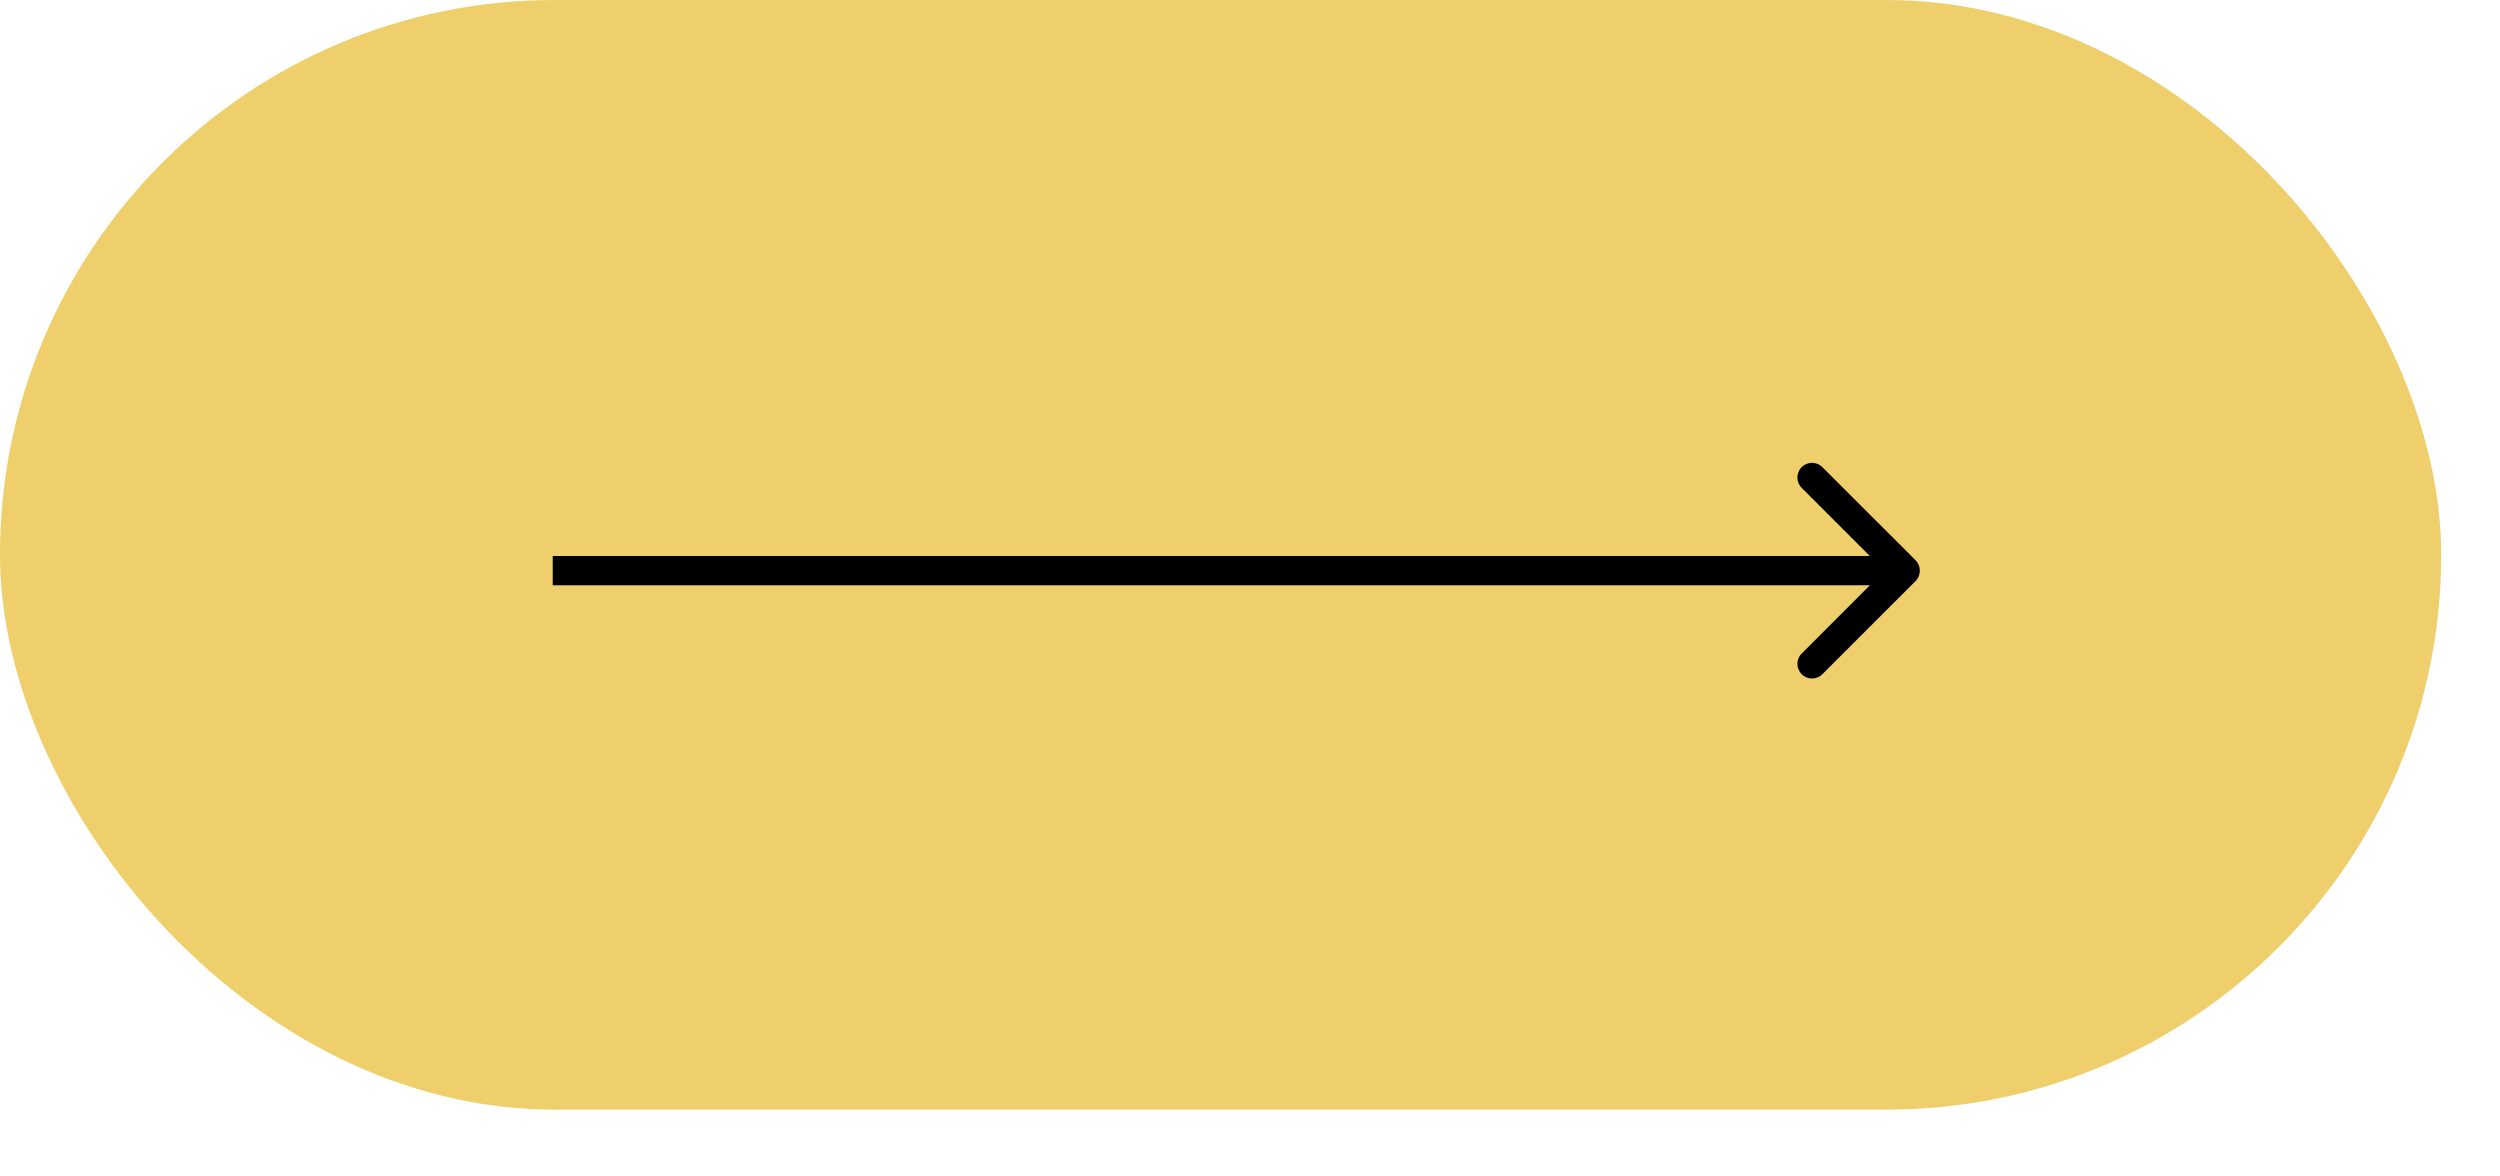 <?xml version="1.0" encoding="UTF-8"?> <svg xmlns="http://www.w3.org/2000/svg" width="34" height="16" viewBox="0 0 34 16" fill="none"> <rect width="33.2" height="15.091" rx="7.545" fill="#EECF6B"></rect> <path d="M26.052 7.902C26.129 7.824 26.129 7.698 26.052 7.62L24.784 6.353C24.707 6.275 24.581 6.275 24.503 6.353C24.425 6.431 24.425 6.557 24.503 6.635L25.629 7.761L24.503 8.888C24.425 8.965 24.425 9.091 24.503 9.169C24.581 9.247 24.707 9.247 24.784 9.169L26.052 7.902ZM7.517 7.96H25.911V7.562H7.517V7.96Z" fill="black"></path> </svg> 